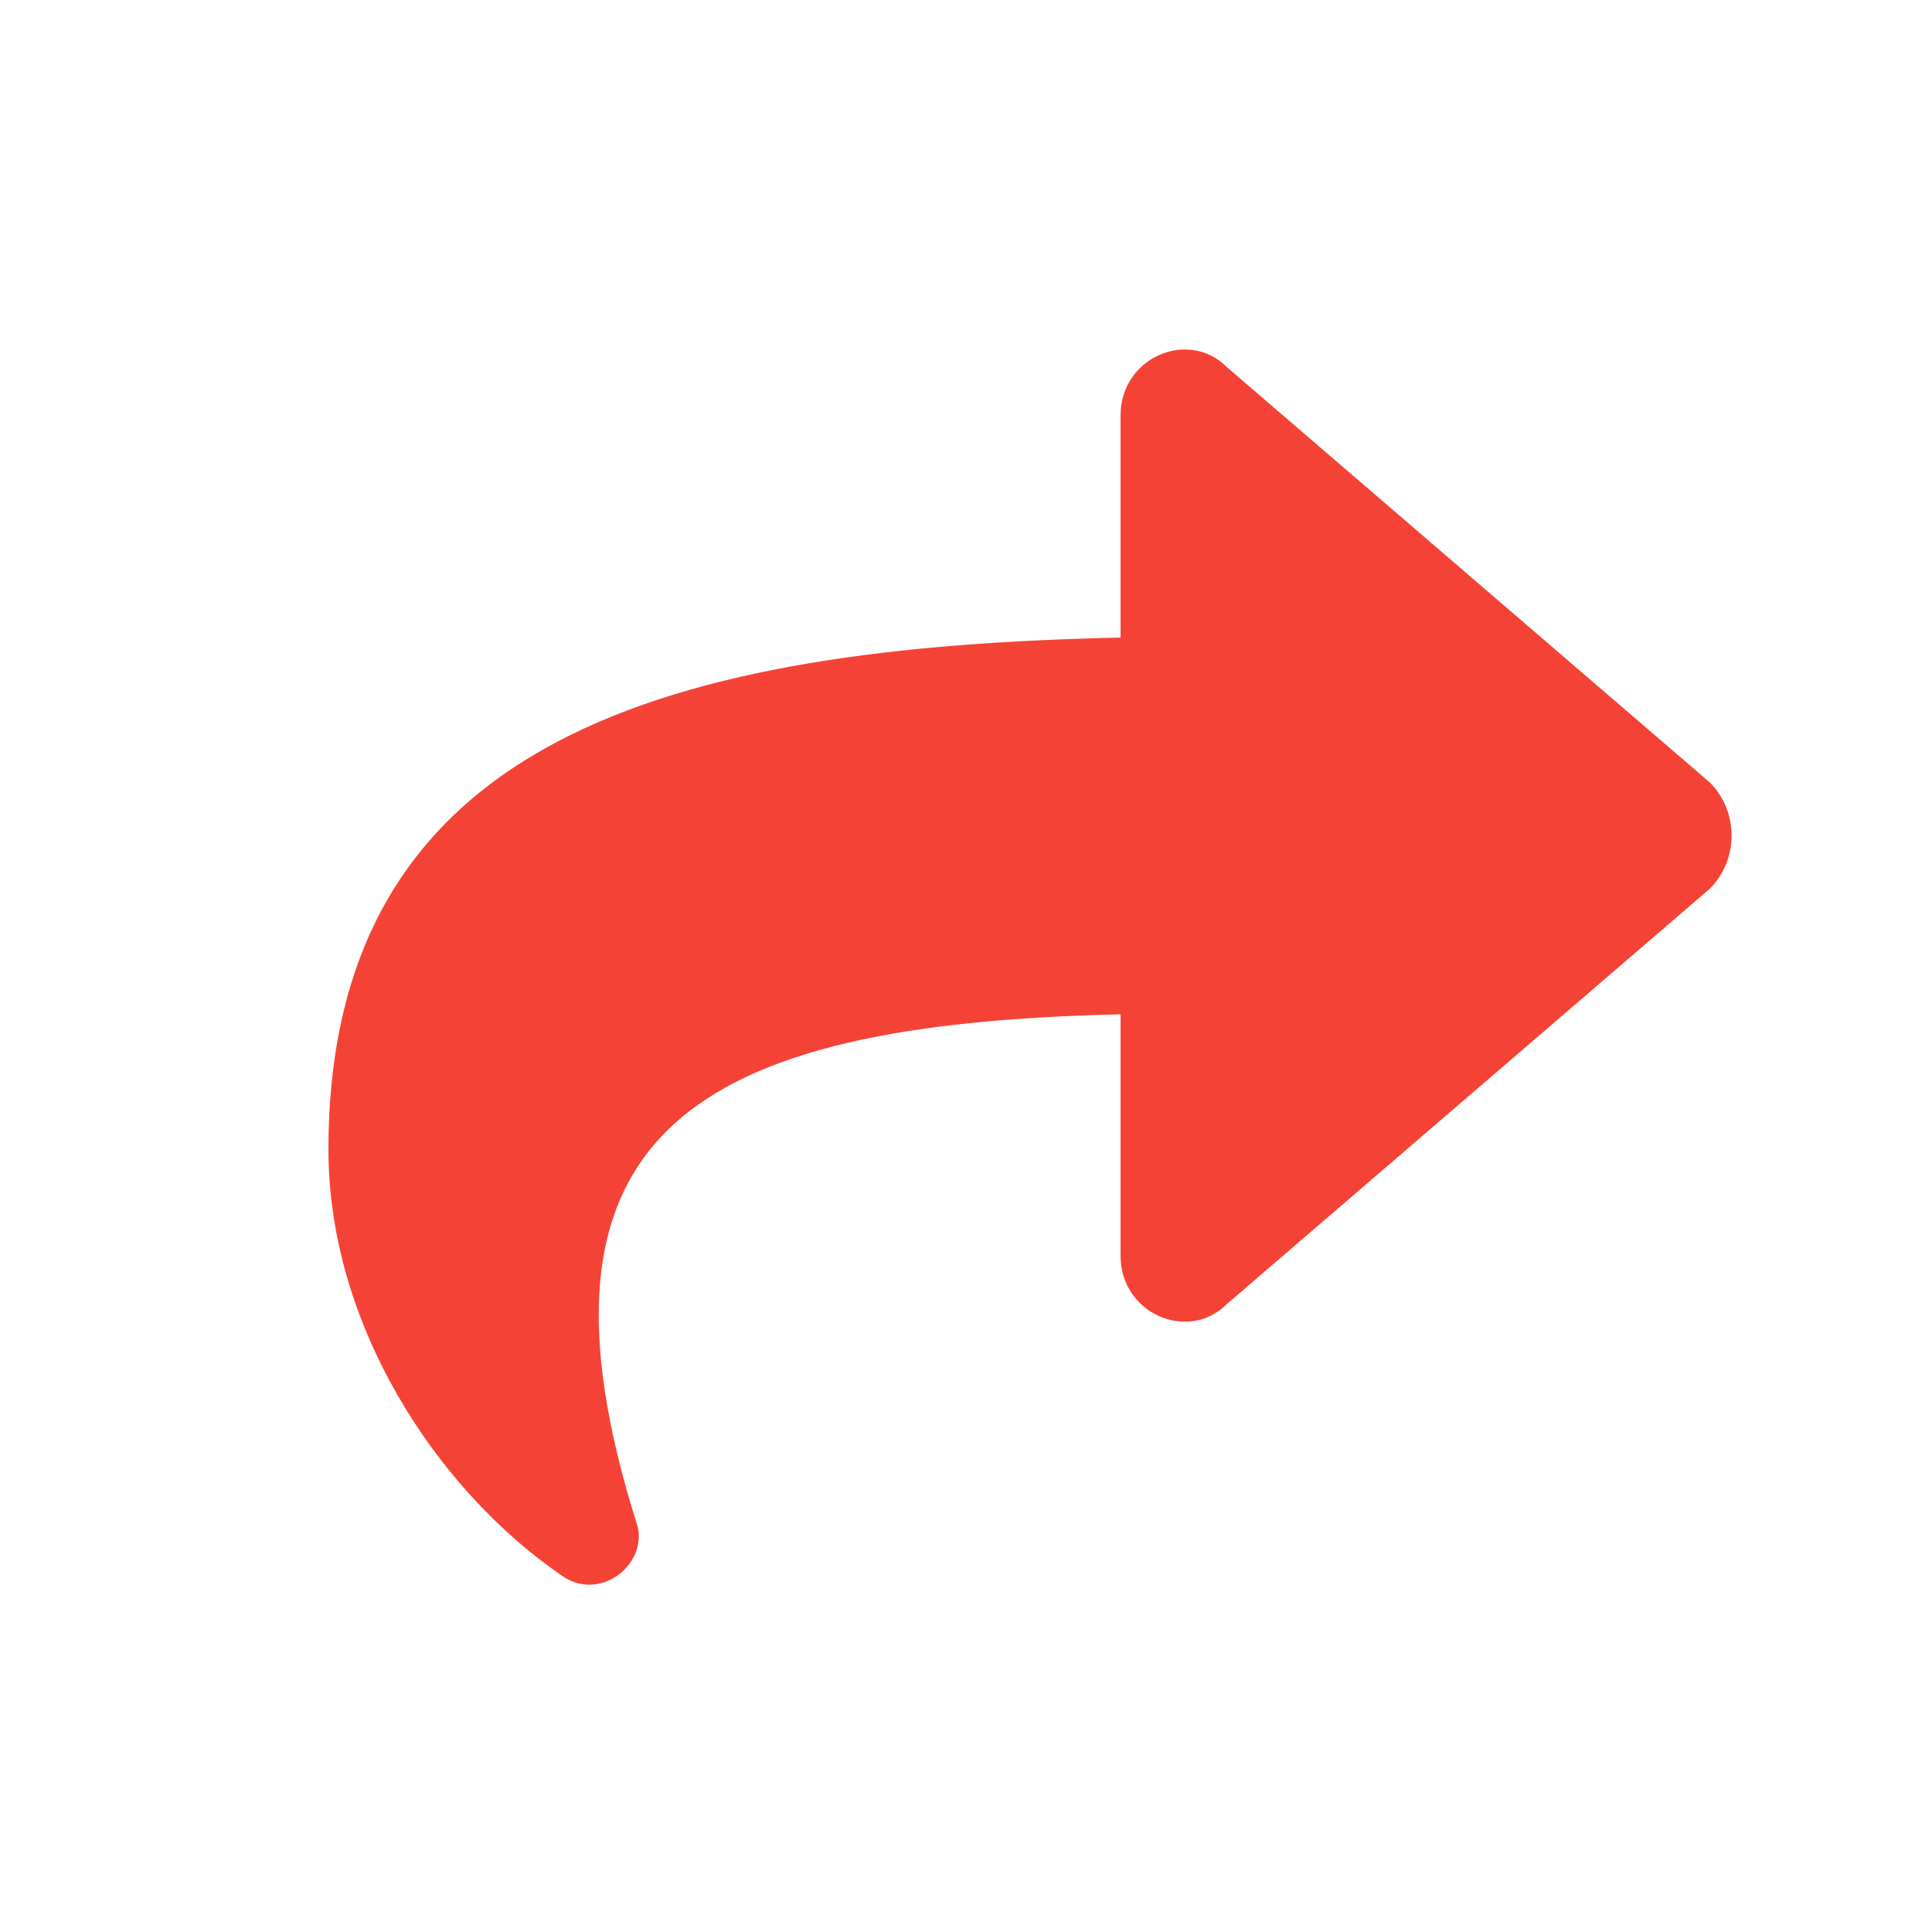<?xml version="1.0" encoding="utf-8"?>
<!-- Generator: Adobe Illustrator 19.2.1, SVG Export Plug-In . SVG Version: 6.00 Build 0)  -->
<svg version="1.1" id="Livello_1" xmlns="http://www.w3.org/2000/svg" xmlns:xlink="http://www.w3.org/1999/xlink" x="0px" y="0px"
	 viewBox="0 0 20 20" style="enable-background:new 0 0 20 20;" xml:space="preserve">
<style type="text/css">
	.st0{fill:#F44336;}
</style>
<path class="st0" d="M17.7,8.1l-5-4.3c-0.4-0.4-1.1-0.1-1.1,0.5v2.3c-4.6,0.1-8.2,1-8.2,5.3c0,1.8,1.1,3.5,2.4,4.4
	c0.4,0.3,0.9-0.1,0.8-0.5c-1.3-4.1,0.6-5.2,5-5.3V13c0,0.6,0.7,0.9,1.1,0.5l5-4.3C18,8.9,18,8.4,17.7,8.1z"/>
</svg>
